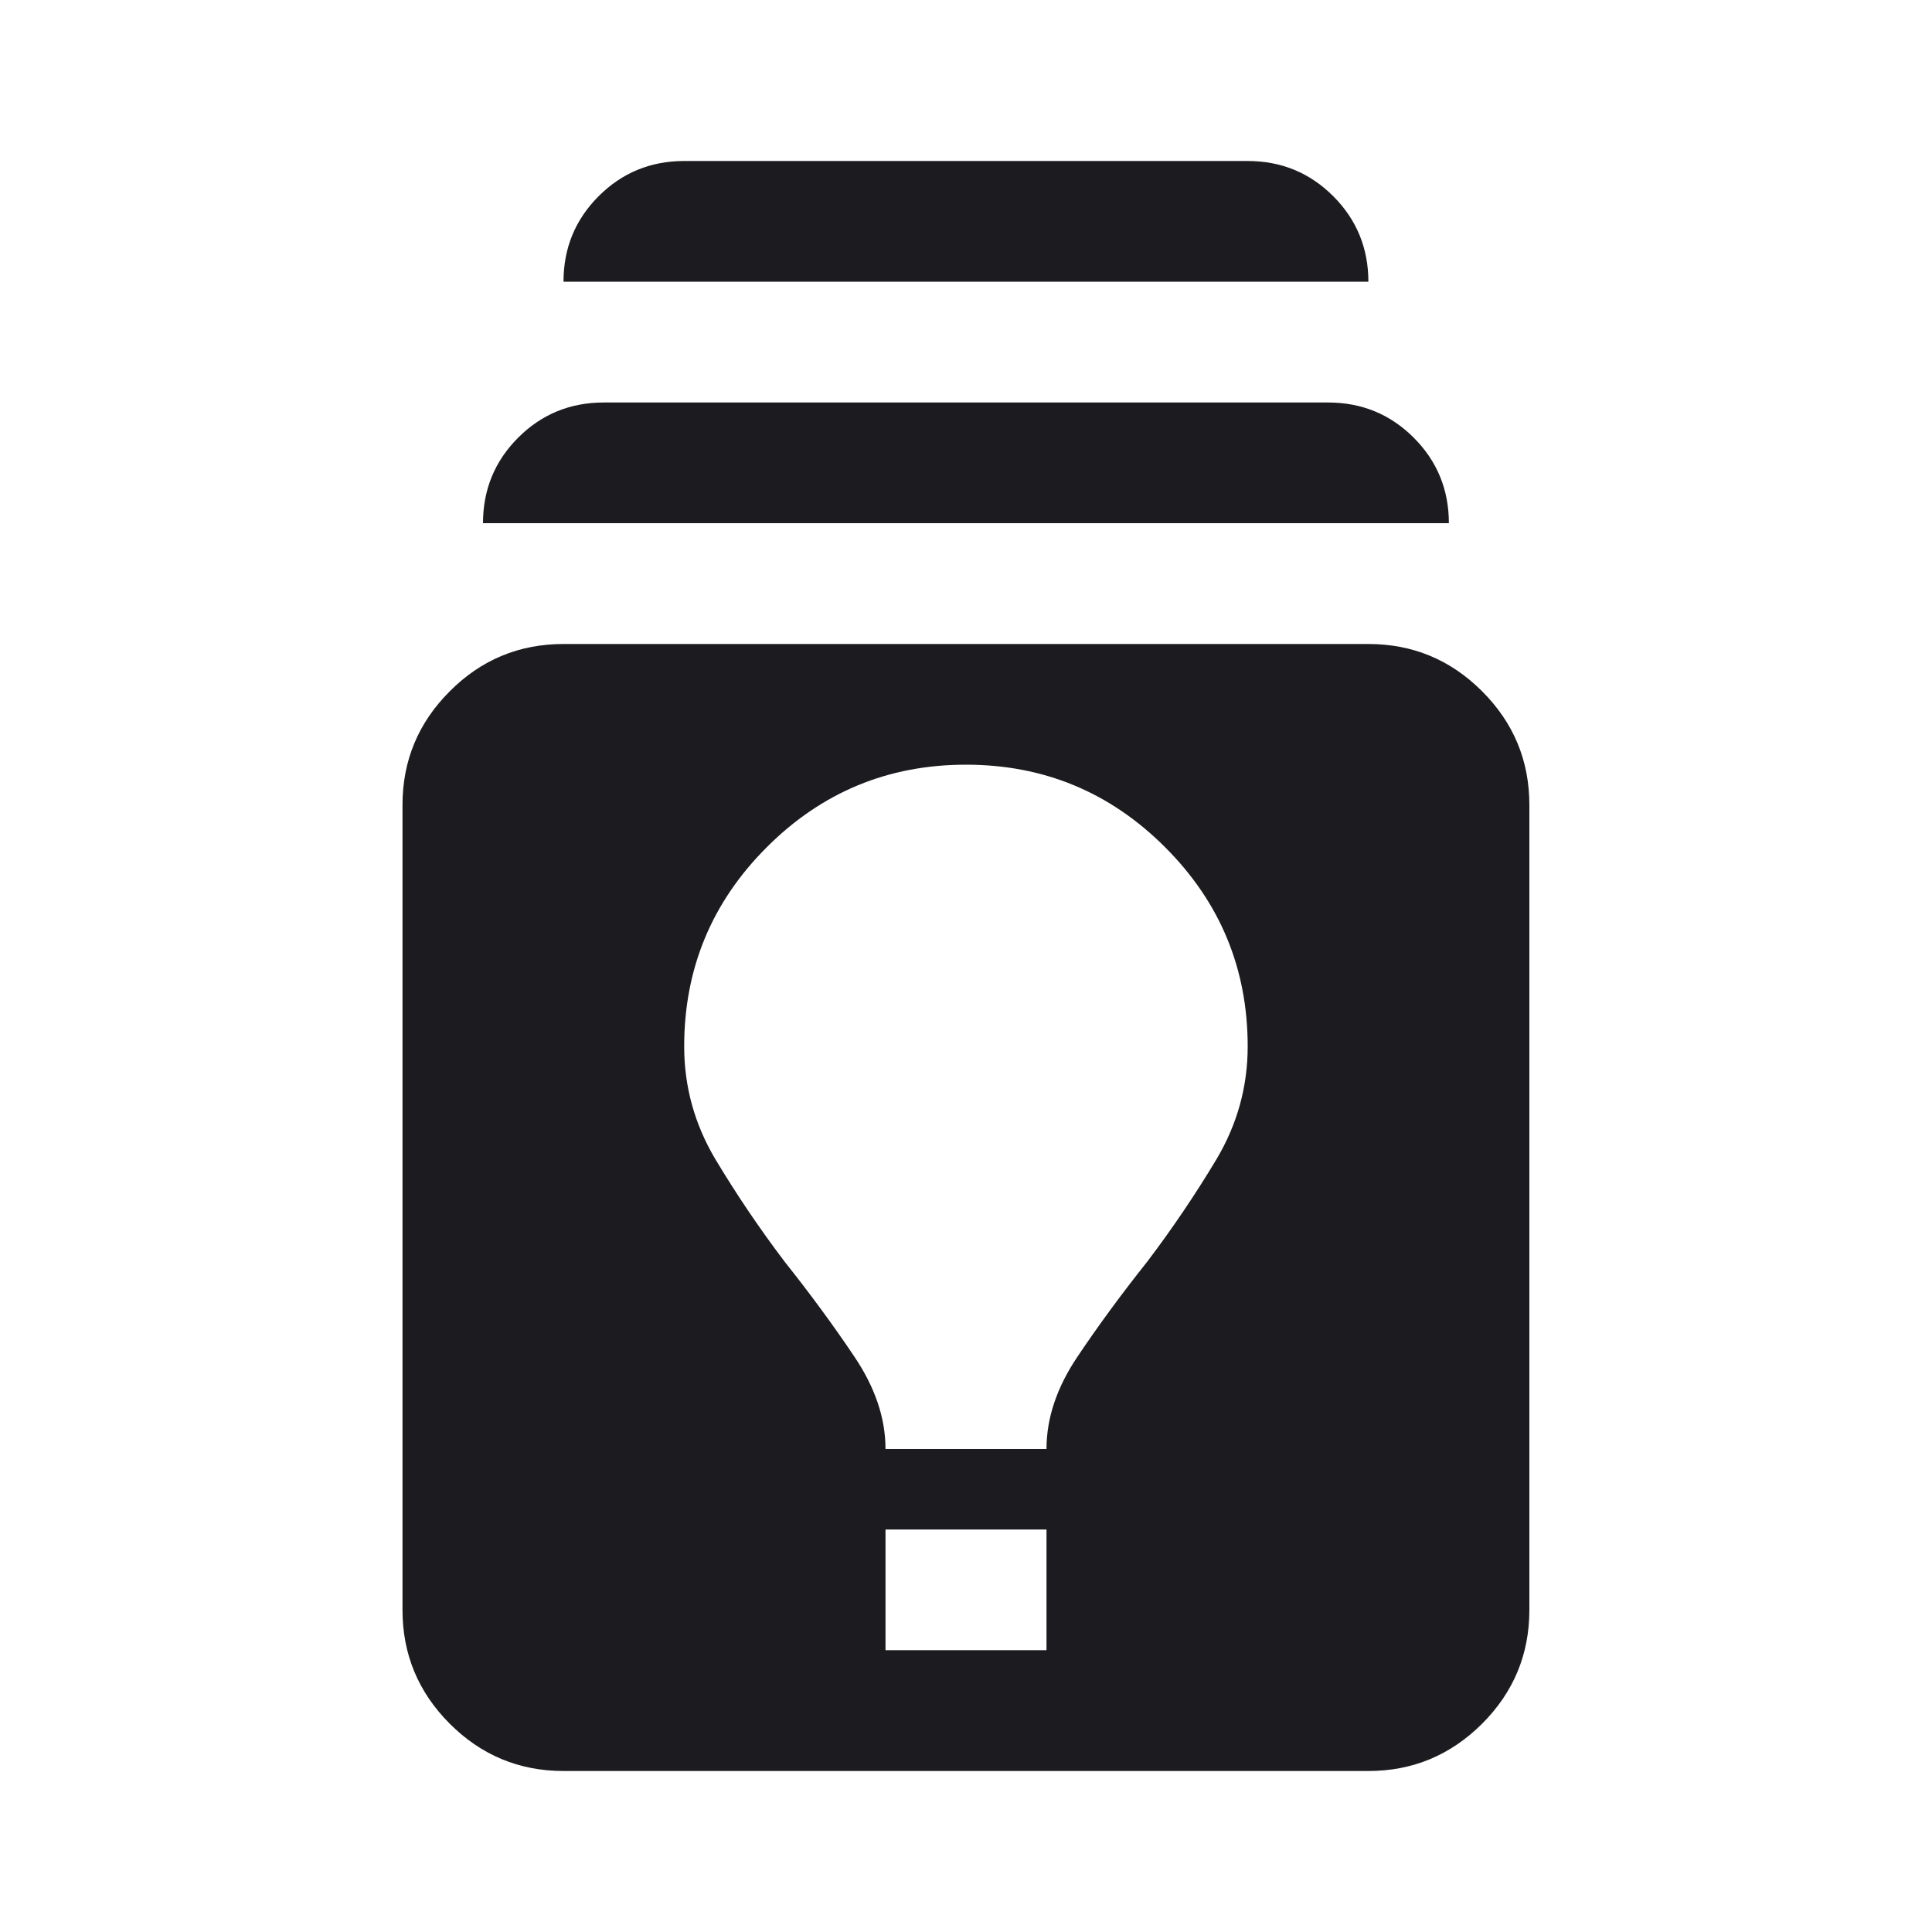 <svg width="15" height="15" viewBox="0 0 15 15" fill="none" xmlns="http://www.w3.org/2000/svg">
<mask id="mask0_117_24977" style="mask-type:alpha" maskUnits="userSpaceOnUse" x="0" y="0" width="15" height="15">
<rect width="15" height="15" fill="#D9D9D9"/>
</mask>
<g mask="url(#mask0_117_24977)">
<path d="M4.375 13.75C4.031 13.75 3.736 13.627 3.492 13.383C3.247 13.138 3.125 12.843 3.125 12.5V6.25C3.125 5.906 3.247 5.612 3.492 5.367C3.736 5.122 4.031 5 4.375 5H10.624C10.968 5 11.262 5.122 11.507 5.367C11.752 5.612 11.874 5.906 11.874 6.25V12.5C11.874 12.843 11.752 13.138 11.507 13.383C11.262 13.627 10.968 13.75 10.624 13.75H4.375ZM6.875 12.812H8.125V11.875H6.875V12.812ZM6.875 11.25H8.125C8.125 11.01 8.205 10.771 8.367 10.531C8.528 10.291 8.708 10.046 8.906 9.797C9.104 9.536 9.283 9.27 9.445 9C9.606 8.729 9.687 8.437 9.687 8.125C9.687 7.52 9.473 7.005 9.046 6.578C8.619 6.151 8.104 5.937 7.5 5.937C6.895 5.937 6.38 6.151 5.953 6.578C5.526 7.005 5.312 7.52 5.312 8.125C5.312 8.437 5.393 8.729 5.554 9C5.716 9.27 5.895 9.536 6.093 9.797C6.291 10.046 6.471 10.291 6.632 10.531C6.794 10.771 6.875 11.01 6.875 11.25ZM3.75 4.062C3.75 3.802 3.841 3.58 4.023 3.398C4.205 3.216 4.427 3.125 4.687 3.125H10.312C10.572 3.125 10.794 3.216 10.976 3.398C11.158 3.58 11.249 3.802 11.249 4.062H3.75ZM4.375 2.187C4.375 1.927 4.466 1.705 4.648 1.523C4.83 1.341 5.052 1.25 5.312 1.25H9.687C9.947 1.25 10.169 1.341 10.351 1.523C10.533 1.705 10.624 1.927 10.624 2.187H4.375Z" fill="#1C1B1F"/>
</g>
</svg>
